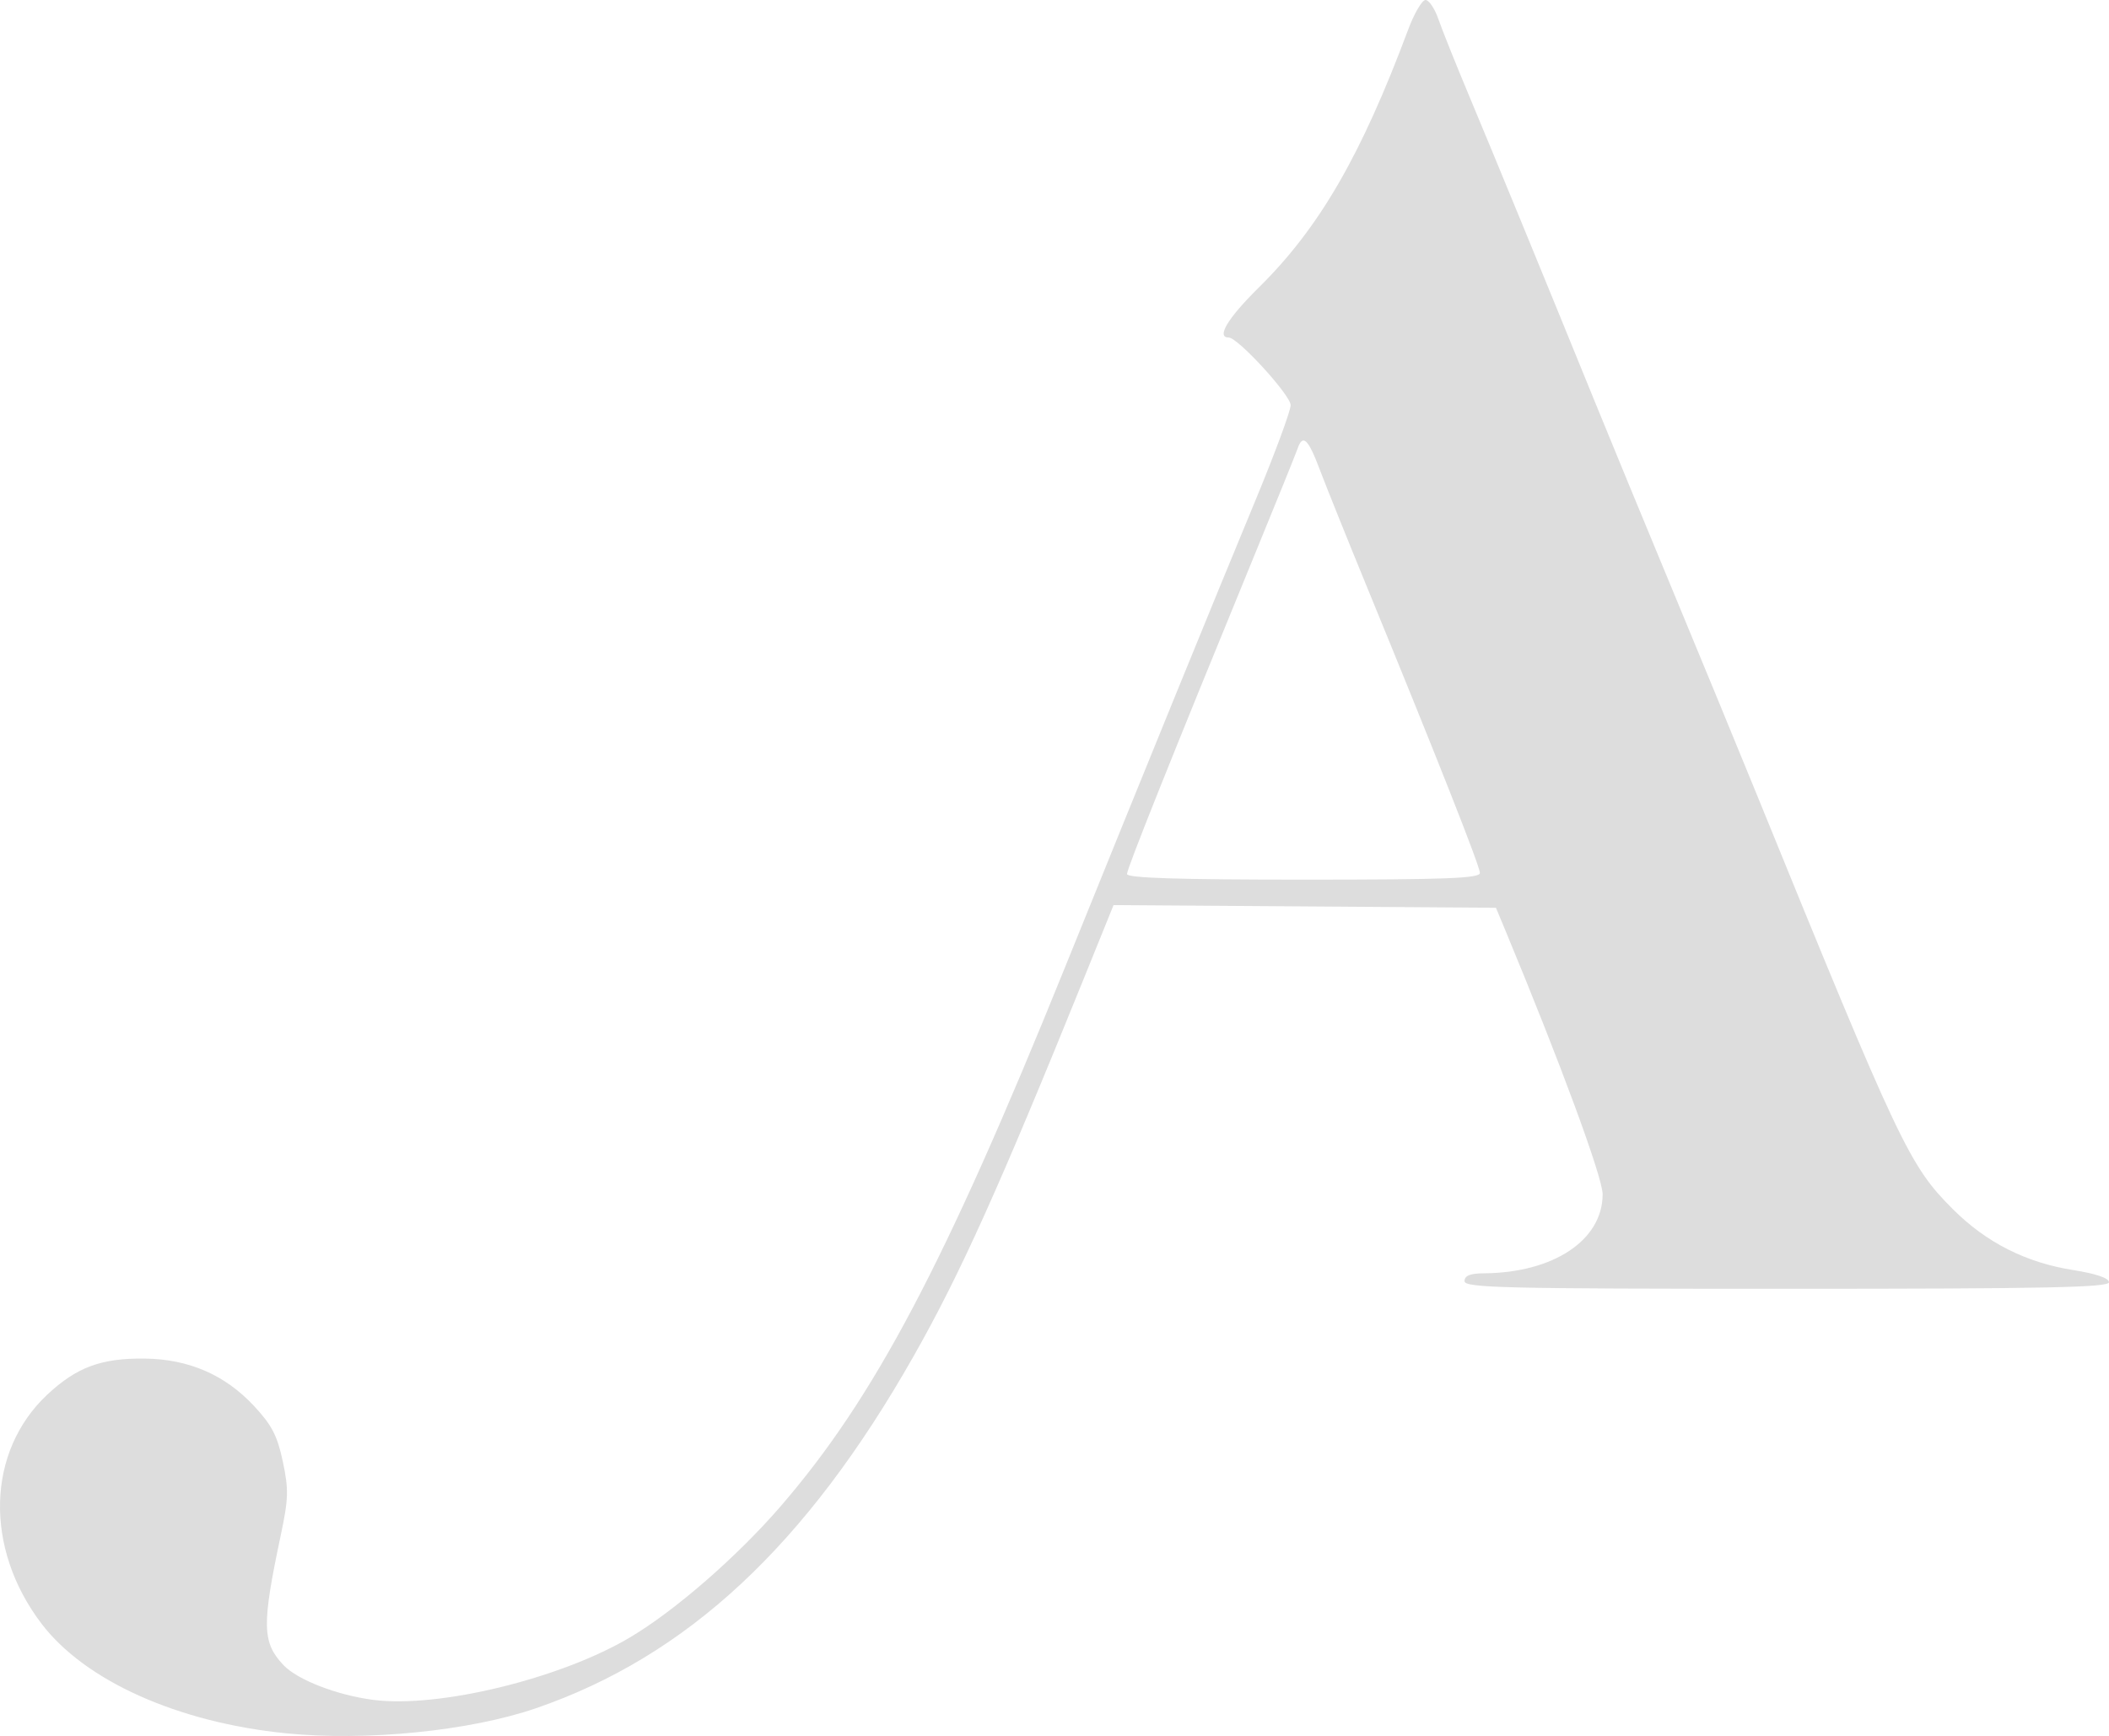 <?xml version="1.0" encoding="UTF-8" standalone="no"?>
<!-- Created with Inkscape (http://www.inkscape.org/) -->

<svg
   width="145.467mm"
   height="119.749mm"
   viewBox="0 0 145.467 119.749"
   version="1.1"
   id="svg5"
   xml:space="preserve"
   inkscape:version="1.2.1 (9c6d41e410, 2022-07-14)"
   sodipodi:docname="FaviconLogo.svg"
   xmlns:inkscape="http://www.inkscape.org/namespaces/inkscape"
   xmlns:sodipodi="http://sodipodi.sourceforge.net/DTD/sodipodi-0.dtd"
   xmlns="http://www.w3.org/2000/svg"
   xmlns:svg="http://www.w3.org/2000/svg"><sodipodi:namedview
     id="namedview7"
     pagecolor="#505050"
     bordercolor="#eeeeee"
     borderopacity="1"
     inkscape:showpageshadow="0"
     inkscape:pageopacity="0"
     inkscape:pagecheckerboard="0"
     inkscape:deskcolor="#505050"
     inkscape:document-units="mm"
     showgrid="false"
     inkscape:zoom="0.2102413"
     inkscape:cx="-356.73295"
     inkscape:cy="328.19431"
     inkscape:window-width="1366"
     inkscape:window-height="705"
     inkscape:window-x="1912"
     inkscape:window-y="-8"
     inkscape:window-maximized="1"
     inkscape:current-layer="layer1" /><defs
     id="defs2" /><g
     inkscape:label="Layer 1"
     inkscape:groupmode="layer"
     id="layer1"
     transform="translate(-42.632,-62.252)"><path
       style="fill:#dddddd;fill-opacity:1;stroke-width:0.353"
       d="m 62.35,181.813 c -7.475,-0.754 -13.86,-3.62 -16.86,-7.568 -3.96,-5.211 -3.787,-11.873 0.409,-15.798 2.022,-1.891 3.728,-2.52 6.733,-2.481 3.02,0.039 5.508,1.117 7.505,3.252 1.239,1.325 1.624,2.064 2.002,3.847 0.412,1.94 0.394,2.561 -0.147,5.113 -1.307,6.172 -1.283,7.362 0.183,8.922 0.965,1.027 3.71,2.09 6.224,2.411 4.51,0.576 12.906,-1.471 17.69,-4.313 3.109,-1.847 7.38,-5.565 10.382,-9.037 6.461,-7.474 11.332,-16.699 19.567,-37.056 5.889,-14.558 10.182,-25.087 13.184,-32.329 1.338,-3.227 2.432,-6.186 2.432,-6.576 0,-0.689 -3.641,-4.666 -4.272,-4.666 -0.874,0 -0.071,-1.333 2.082,-3.457 4.167,-4.111 7.045,-9.083 10.302,-17.798 0.417,-1.116 0.953,-2.028 1.191,-2.028 0.238,0 0.638,0.595 0.889,1.323 0.251,0.728 1.222,3.149 2.157,5.38 1.69,4.032 5.054,12.217 8.626,20.99 1.027,2.522 3.417,8.317 5.31,12.876 1.894,4.56 4.51,10.91 5.815,14.111 9.925,24.364 10.565,25.717 13.578,28.73 2.298,2.298 5.042,3.686 8.298,4.199 1.566,0.247 2.468,0.553 2.468,0.84 0,0.361 -4.414,0.451 -22.225,0.451 -19.52,0 -22.225,-0.064 -22.225,-0.529 0,-0.375 0.386,-0.532 1.323,-0.538 4.808,-0.031 8.202,-2.288 8.202,-5.453 0,-1.165 -2.912,-9.066 -6.698,-18.175 l -0.66,-1.587 -13.188,-0.092 -13.188,-0.092 -2.037,5.031 c -5.855,14.462 -8.547,20.434 -11.773,26.118 -7.387,13.016 -15.592,20.66 -26.026,24.25 -4.562,1.57 -11.717,2.286 -17.254,1.728 z m 82.357,-59.347 c 0,-0.464 -2.977,-8.003 -7.756,-19.644 -1.394,-3.395 -2.878,-7.086 -3.298,-8.202 -0.795,-2.111 -1.169,-2.456 -1.526,-1.411 -0.116,0.34 -1.449,3.634 -2.962,7.32 -5.766,14.051 -8.799,21.64 -8.799,22.014 0,0.274 3.566,0.387 12.171,0.387 9.825,0 12.171,-0.089 12.171,-0.464 z"
       id="path302" /></g></svg>
